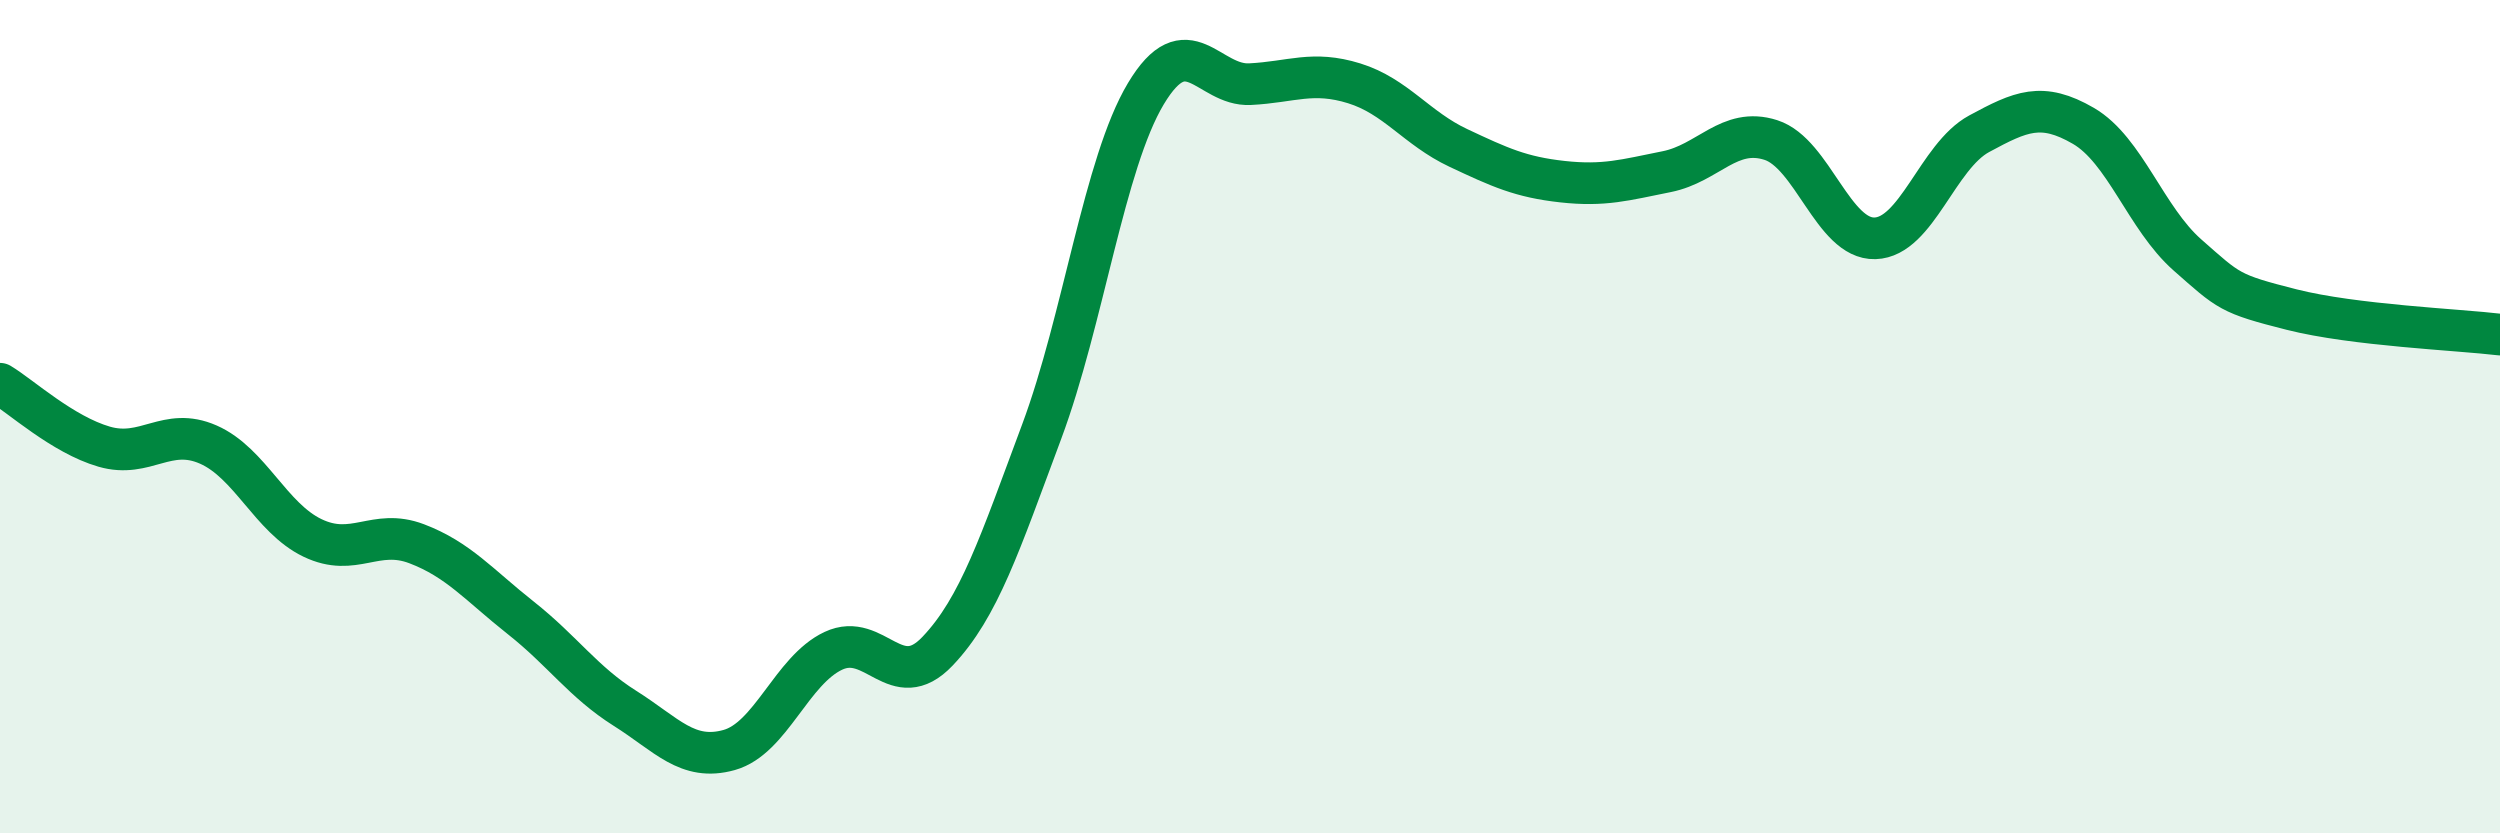 
    <svg width="60" height="20" viewBox="0 0 60 20" xmlns="http://www.w3.org/2000/svg">
      <path
        d="M 0,9.21 C 0.5,9.51 1.5,10.43 2.5,10.72 C 3.5,11.01 4,10.23 5,10.67 C 6,11.11 6.5,12.43 7.5,12.91 C 8.5,13.39 9,12.67 10,13.05 C 11,13.43 11.5,14.04 12.5,14.83 C 13.5,15.62 14,16.37 15,17 C 16,17.63 16.5,18.28 17.5,18 C 18.5,17.72 19,16.09 20,15.62 C 21,15.15 21.5,16.68 22.5,15.63 C 23.5,14.58 24,13.04 25,10.36 C 26,7.68 26.5,3.92 27.5,2.25 C 28.5,0.58 29,2.07 30,2.02 C 31,1.97 31.5,1.69 32.5,2 C 33.5,2.31 34,3.08 35,3.55 C 36,4.02 36.5,4.25 37.5,4.36 C 38.5,4.47 39,4.32 40,4.12 C 41,3.92 41.5,3.04 42.5,3.36 C 43.5,3.68 44,5.75 45,5.72 C 46,5.69 46.5,3.75 47.5,3.21 C 48.5,2.67 49,2.44 50,3.02 C 51,3.6 51.5,5.24 52.5,6.12 C 53.5,7 53.5,7.05 55,7.43 C 56.5,7.81 59,7.91 60,8.03L60 20L0 20Z"
        fill="#008740"
        opacity="0.1"
        stroke-linecap="round"
        stroke-linejoin="round"
      />
      <path
        d="M 0,9.21 C 0.5,9.51 1.5,10.43 2.5,10.72 C 3.5,11.01 4,10.23 5,10.67 C 6,11.11 6.5,12.43 7.5,12.91 C 8.5,13.39 9,12.67 10,13.05 C 11,13.43 11.5,14.04 12.5,14.83 C 13.5,15.62 14,16.37 15,17 C 16,17.63 16.5,18.28 17.5,18 C 18.5,17.72 19,16.09 20,15.62 C 21,15.15 21.5,16.68 22.5,15.63 C 23.5,14.58 24,13.04 25,10.36 C 26,7.68 26.5,3.92 27.5,2.25 C 28.5,0.58 29,2.07 30,2.02 C 31,1.97 31.5,1.69 32.5,2 C 33.5,2.31 34,3.08 35,3.55 C 36,4.02 36.5,4.25 37.5,4.36 C 38.5,4.47 39,4.32 40,4.12 C 41,3.92 41.5,3.04 42.5,3.36 C 43.5,3.68 44,5.75 45,5.72 C 46,5.69 46.5,3.75 47.5,3.21 C 48.5,2.67 49,2.44 50,3.02 C 51,3.6 51.5,5.24 52.5,6.12 C 53.5,7 53.5,7.05 55,7.43 C 56.5,7.81 59,7.91 60,8.03"
        stroke="#008740"
        stroke-width="1"
        fill="none"
        stroke-linecap="round"
        stroke-linejoin="round"
      />
    </svg>
  